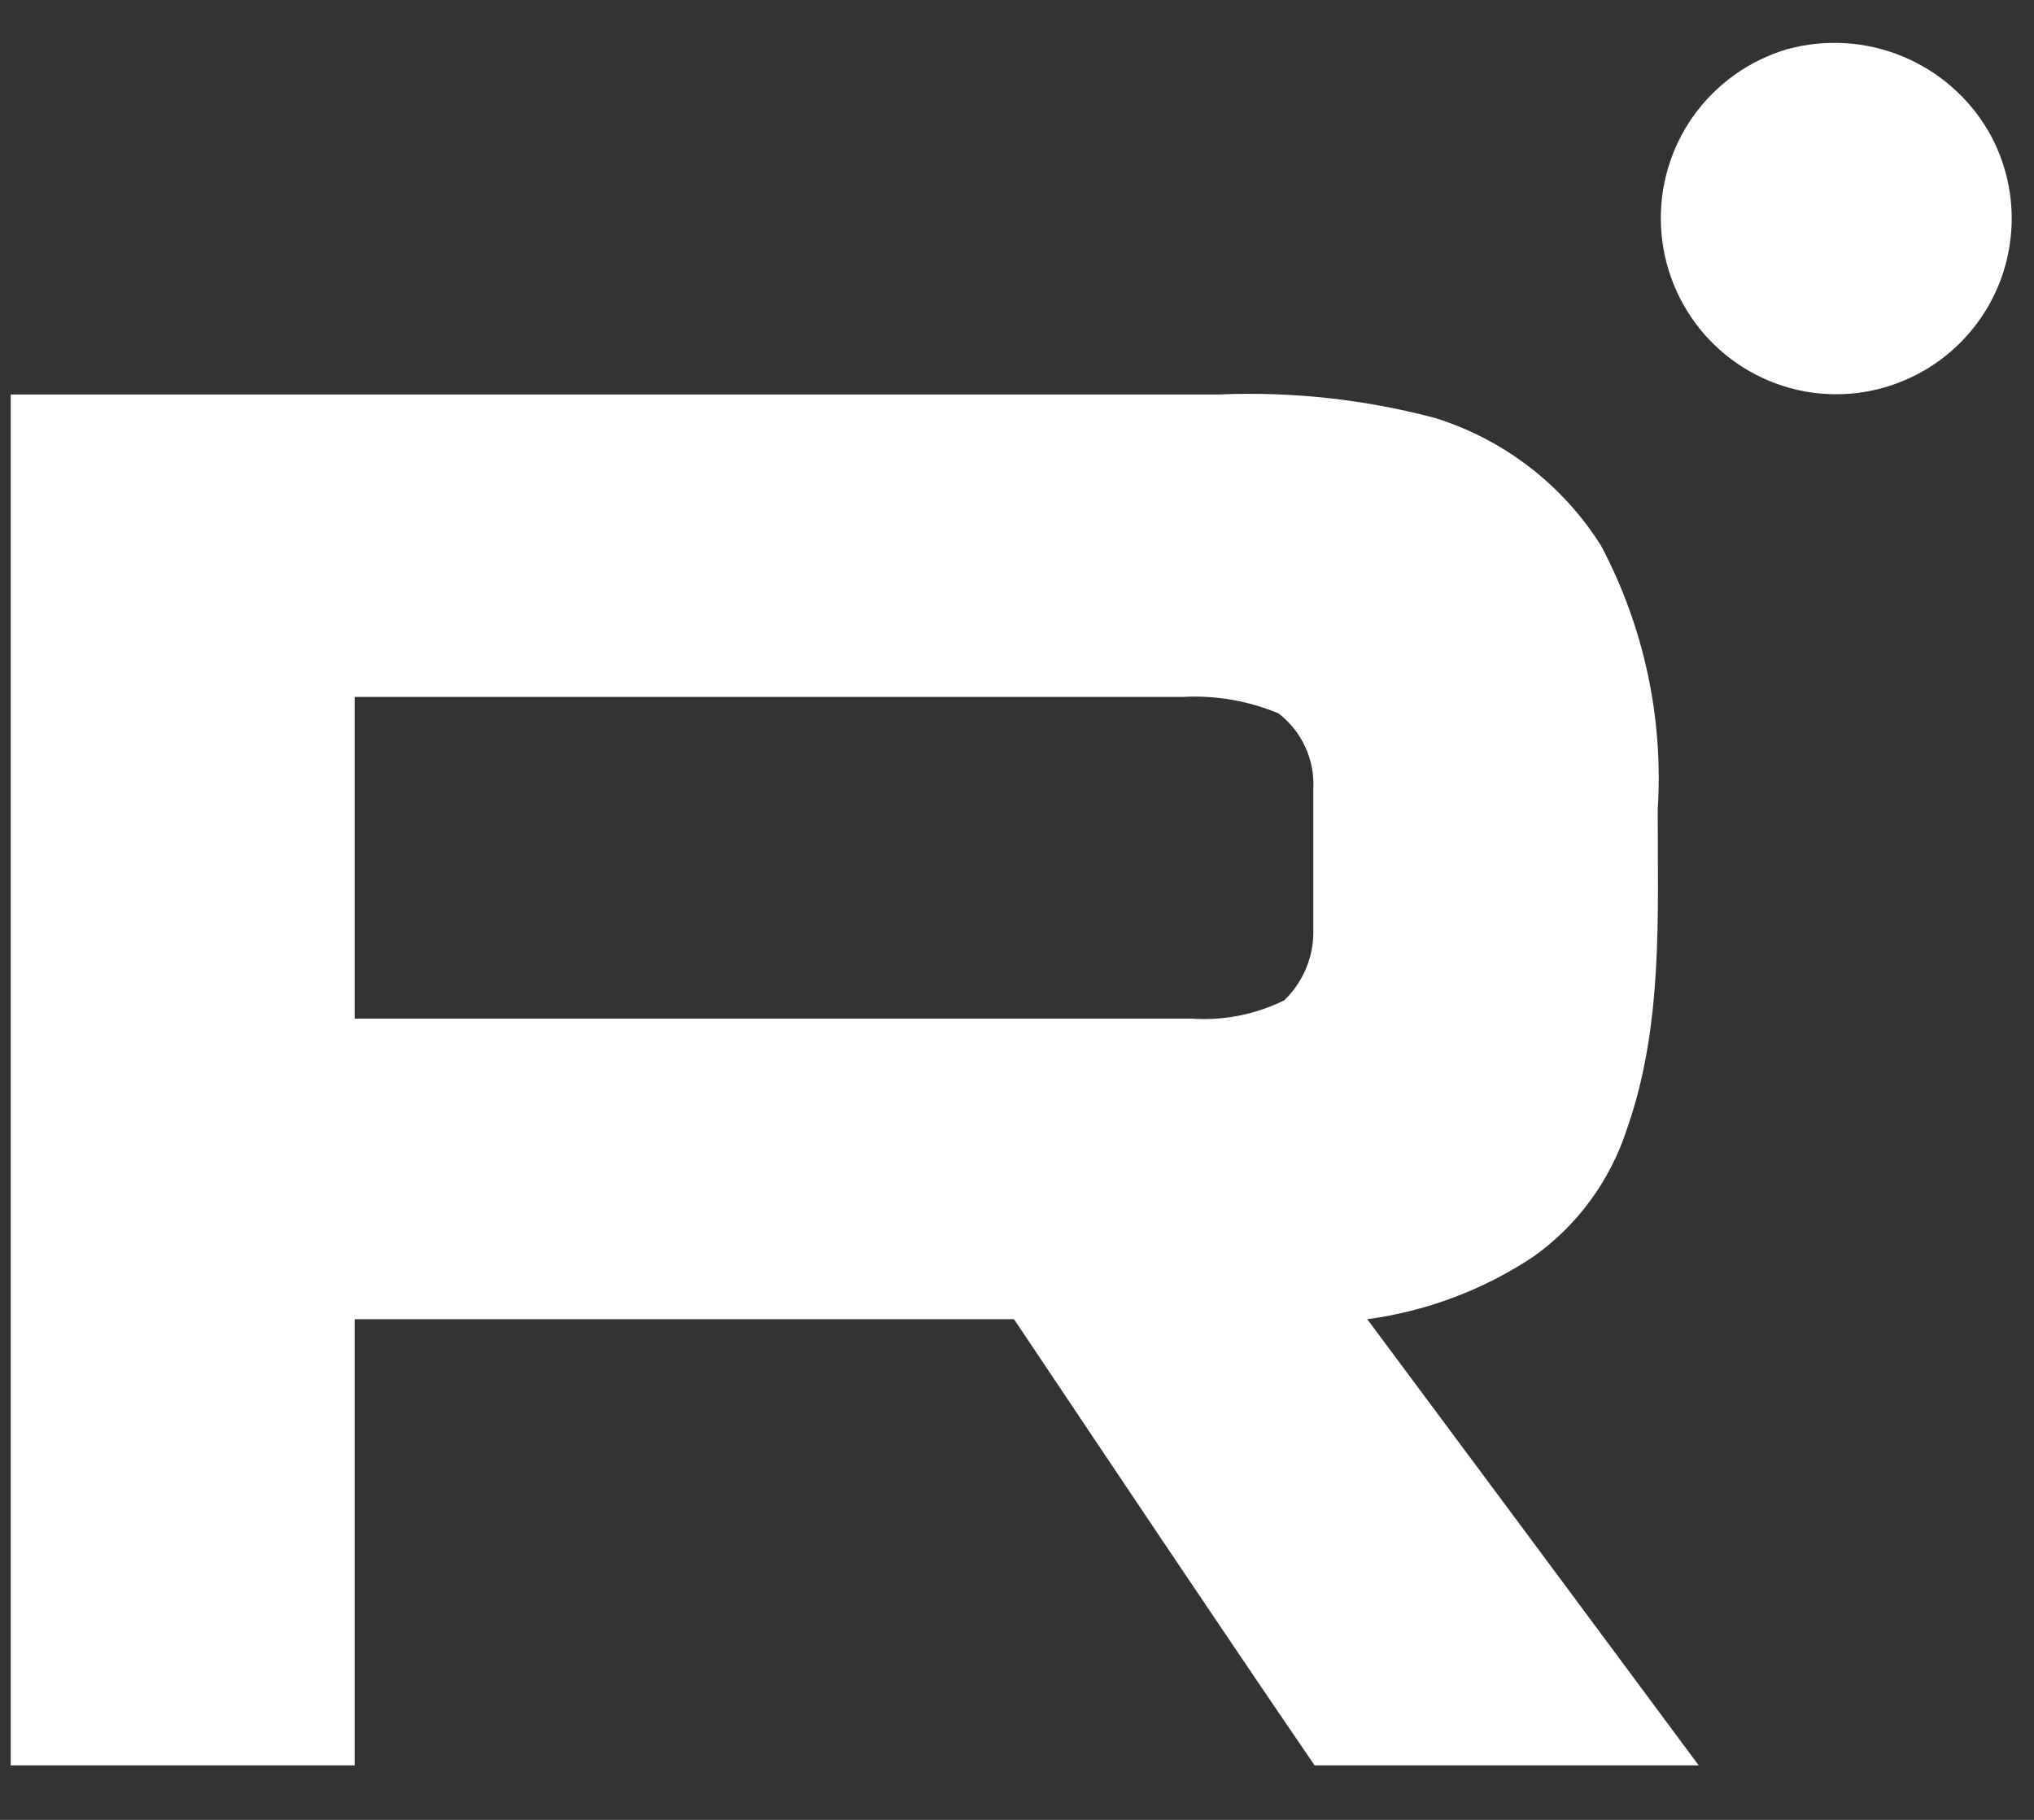 <svg width="19" height="17" viewBox="0 0 19 17" fill="none" xmlns="http://www.w3.org/2000/svg">
<rect x="0" y="0" width="19" height="17" fill="#333333" stroke="none"/>
<path d="M16.693 0.46C17.051 0.362 17.431 0.385 17.773 0.527C18.116 0.669 18.402 0.921 18.585 1.244C18.736 1.516 18.807 1.825 18.789 2.135C18.771 2.446 18.666 2.745 18.484 2.998C18.303 3.25 18.054 3.447 17.765 3.563C17.477 3.68 17.162 3.712 16.856 3.656C16.492 3.588 16.163 3.4 15.92 3.122C15.677 2.843 15.535 2.491 15.516 2.122C15.497 1.753 15.603 1.389 15.816 1.087C16.03 0.786 16.339 0.565 16.693 0.46Z" fill="white"/>
<path d="M0.1 3.685H11.384C12.067 3.656 12.749 3.73 13.41 3.906C14.05 4.107 14.598 4.529 14.956 5.098C15.357 5.855 15.54 6.709 15.485 7.564C15.485 8.56 15.535 9.59 15.197 10.548C15.041 11.029 14.735 11.447 14.322 11.74C13.856 12.049 13.326 12.249 12.772 12.323C13.806 13.713 14.838 15.101 15.868 16.491C14.672 16.491 13.476 16.491 12.28 16.491C11.334 15.107 10.405 13.715 9.472 12.323H3.313C3.313 13.715 3.313 15.103 3.313 16.491H0.1V3.685ZM3.313 6.51C3.313 7.51 3.313 8.515 3.313 9.515H11.122C11.424 9.537 11.726 9.478 11.997 9.344C12.087 9.257 12.157 9.153 12.204 9.037C12.251 8.922 12.272 8.798 12.268 8.673C12.268 8.256 12.268 7.802 12.268 7.369C12.275 7.234 12.249 7.099 12.192 6.976C12.136 6.854 12.05 6.747 11.943 6.664C11.662 6.547 11.359 6.494 11.055 6.51H3.313Z" fill="white"/>
</svg>
